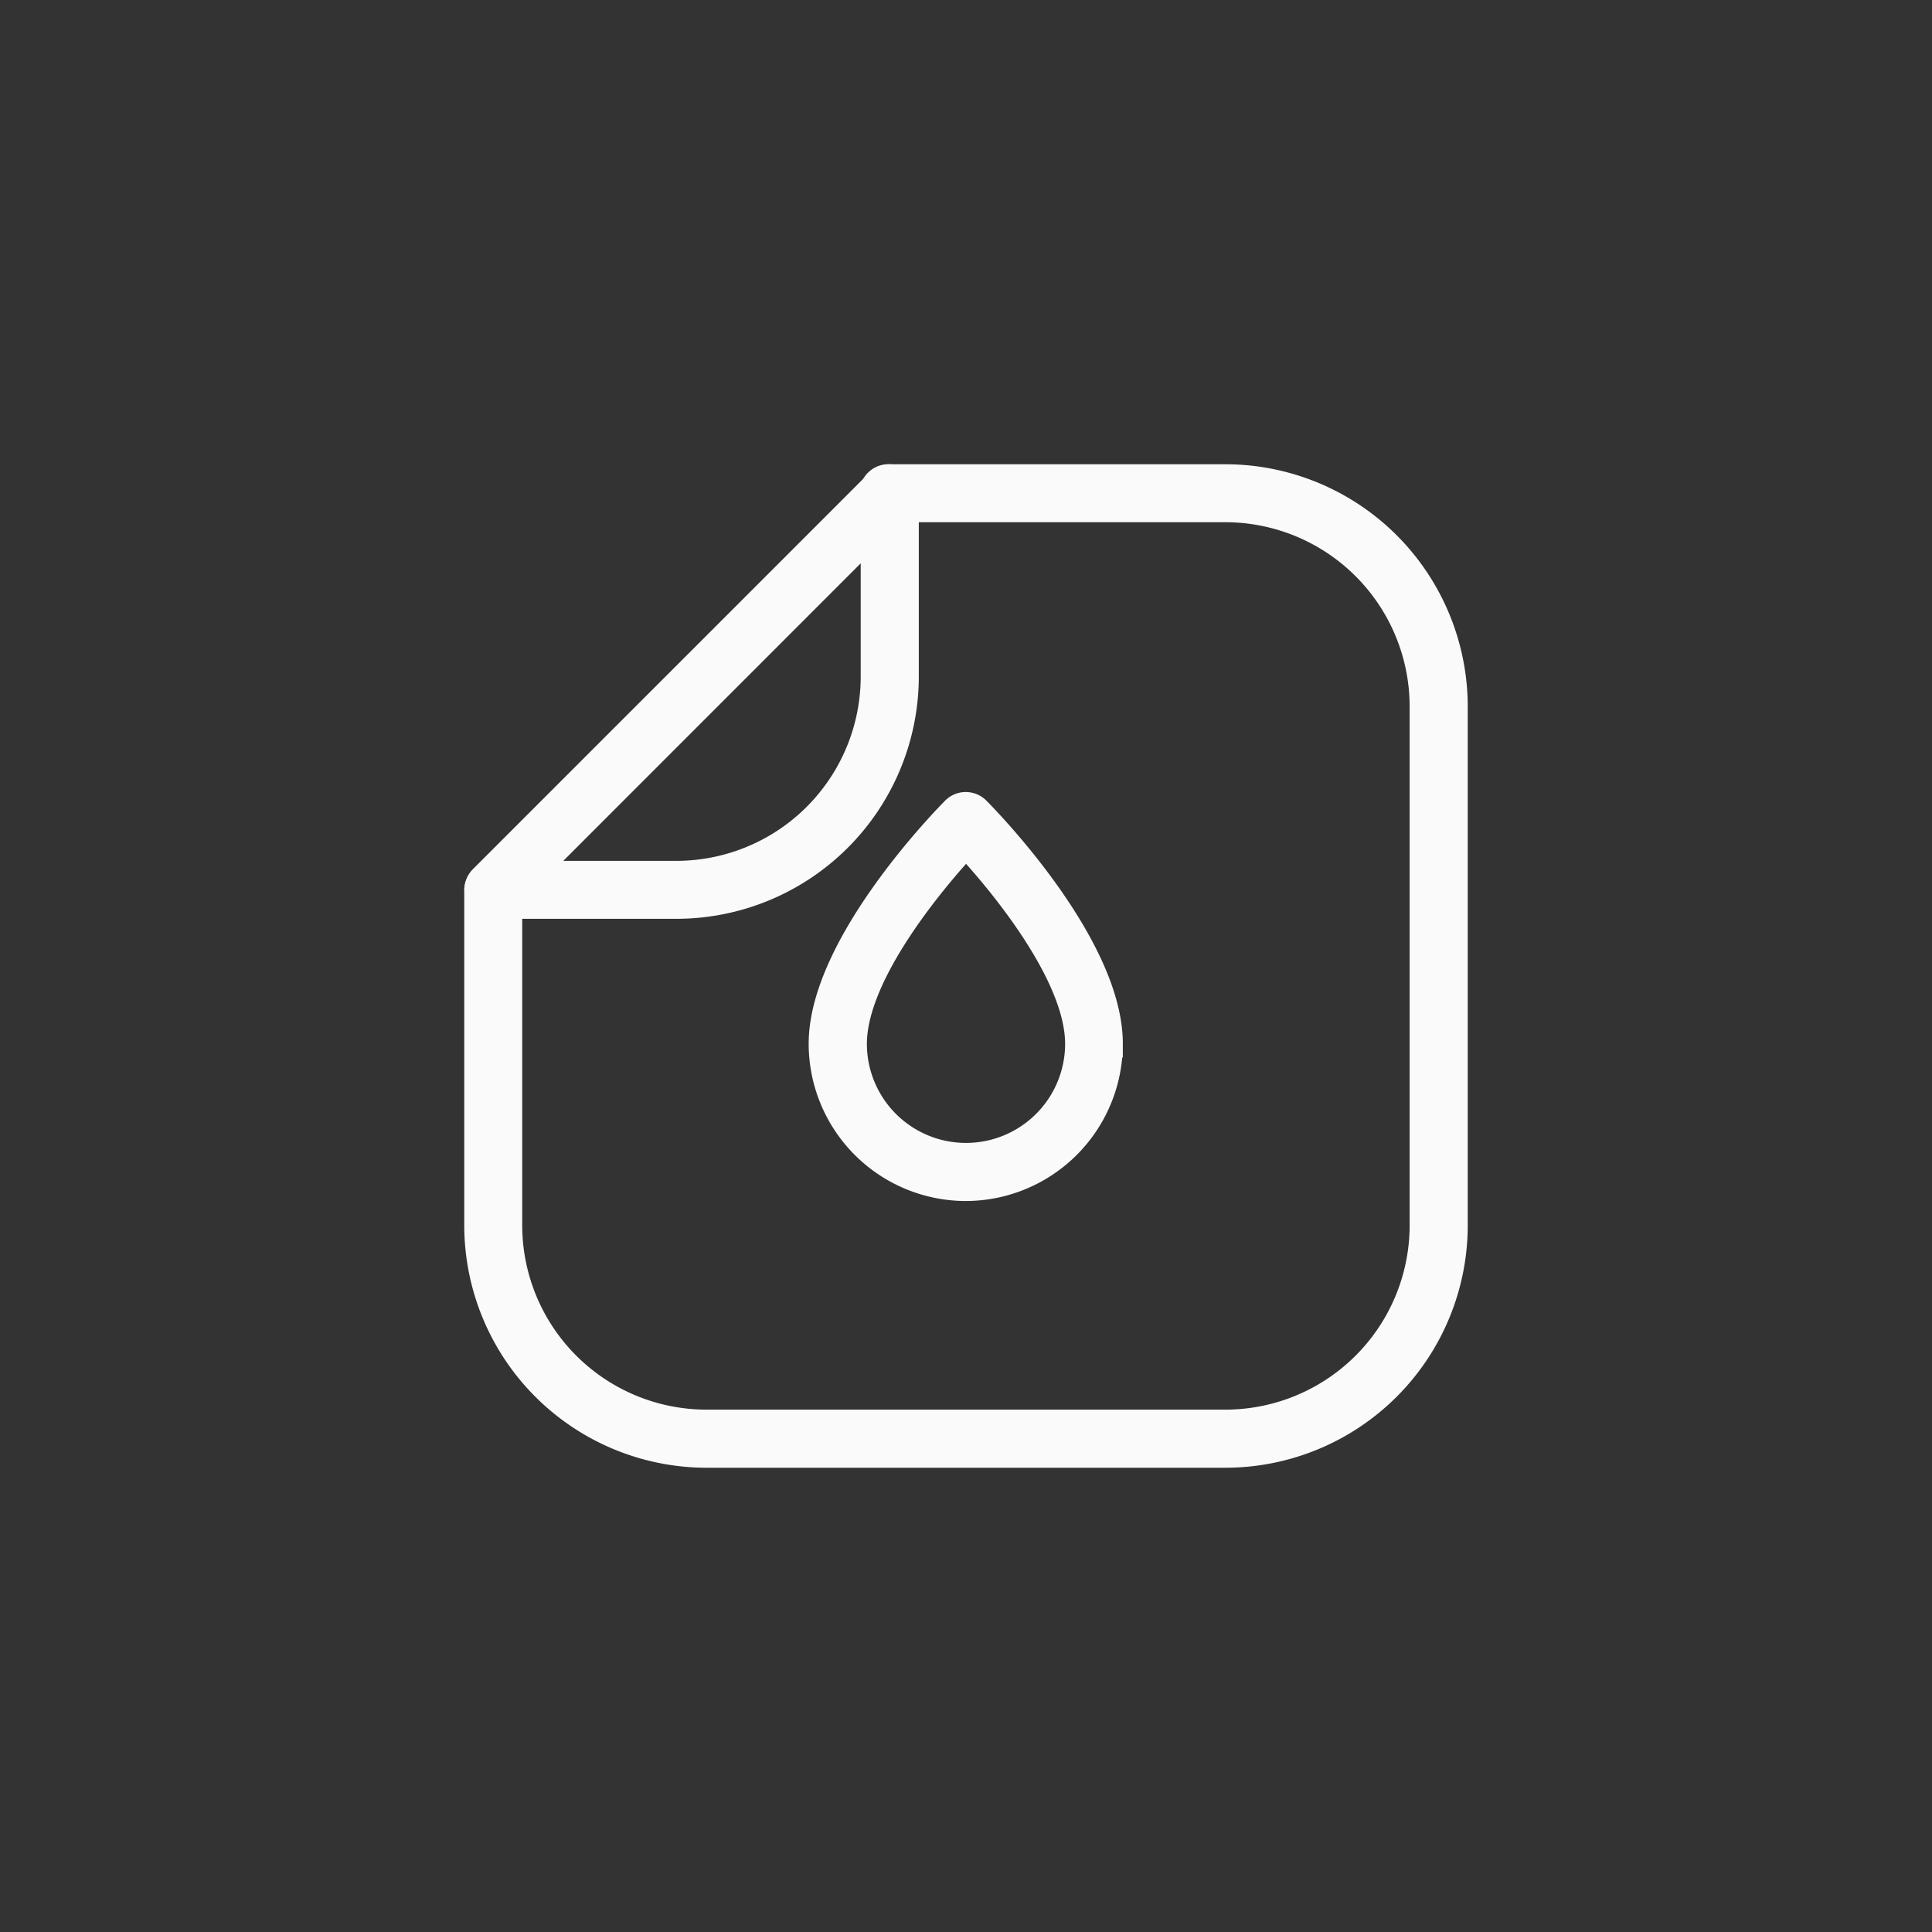 <svg xmlns="http://www.w3.org/2000/svg" width="70" height="70" viewBox="0 0 70 70"><rect x="0" y="0" width="70" height="70" fill="#333333" stroke="none"/><g id="hydrofuge" transform="translate(3871 -3493)"><rect id="Rectangle_7881" data-name="Rectangle 7881" width="70" height="70" transform="translate(-3871 3493)" fill="none"></rect><g id="Chercher_des_r&#xE9;sultats_pour_Hydrofuge_-_Flaticon-12" data-name="Chercher des r&#xE9;sultats pour Hydrofuge - Flaticon-12" transform="translate(-3853.679 3510.321)"><path id="Path_59488" data-name="Path 59488" d="M27.071,35.358H8.287A8.287,8.287,0,0,1,0,27.071V14.917a.552.552,0,0,1,1.1,0V27.071a7.182,7.182,0,0,0,7.182,7.182H27.071a7.182,7.182,0,0,0,7.182-7.182V8.287A7.182,7.182,0,0,0,27.071,1.1H14.917a.552.552,0,1,1,0-1.1H27.071a8.287,8.287,0,0,1,8.287,8.287V27.071a8.287,8.287,0,0,1-8.287,8.287Z" fill="#fafafa" stroke="#fafafa" stroke-width="1"></path><path id="Path_59489" data-name="Path 59489" d="M7.188,15.475H.559a.552.552,0,0,1-.389-.942L14.533.169a.552.552,0,0,1,.942.389v6.63a8.287,8.287,0,0,1-8.287,8.287Zm-5.3-1.1h5.3A7.182,7.182,0,0,0,14.37,7.188v-5.3ZM17.685,25.7a5.2,5.2,0,0,1-5.2-5.2c0-3.608,4.608-8.26,4.8-8.456a.552.552,0,0,1,.782,0c.2.2,4.8,4.845,4.8,8.456a5.2,5.2,0,0,1-5.193,5.2Zm0-12.458c-1.1,1.182-4.091,4.671-4.091,7.262a4.091,4.091,0,0,0,8.182,0C21.776,17.906,18.79,14.42,17.685,13.238Z" transform="translate(-0.006 -0.006)" fill="#fafafa" stroke="#fafafa" stroke-width="1"></path></g></g></svg>